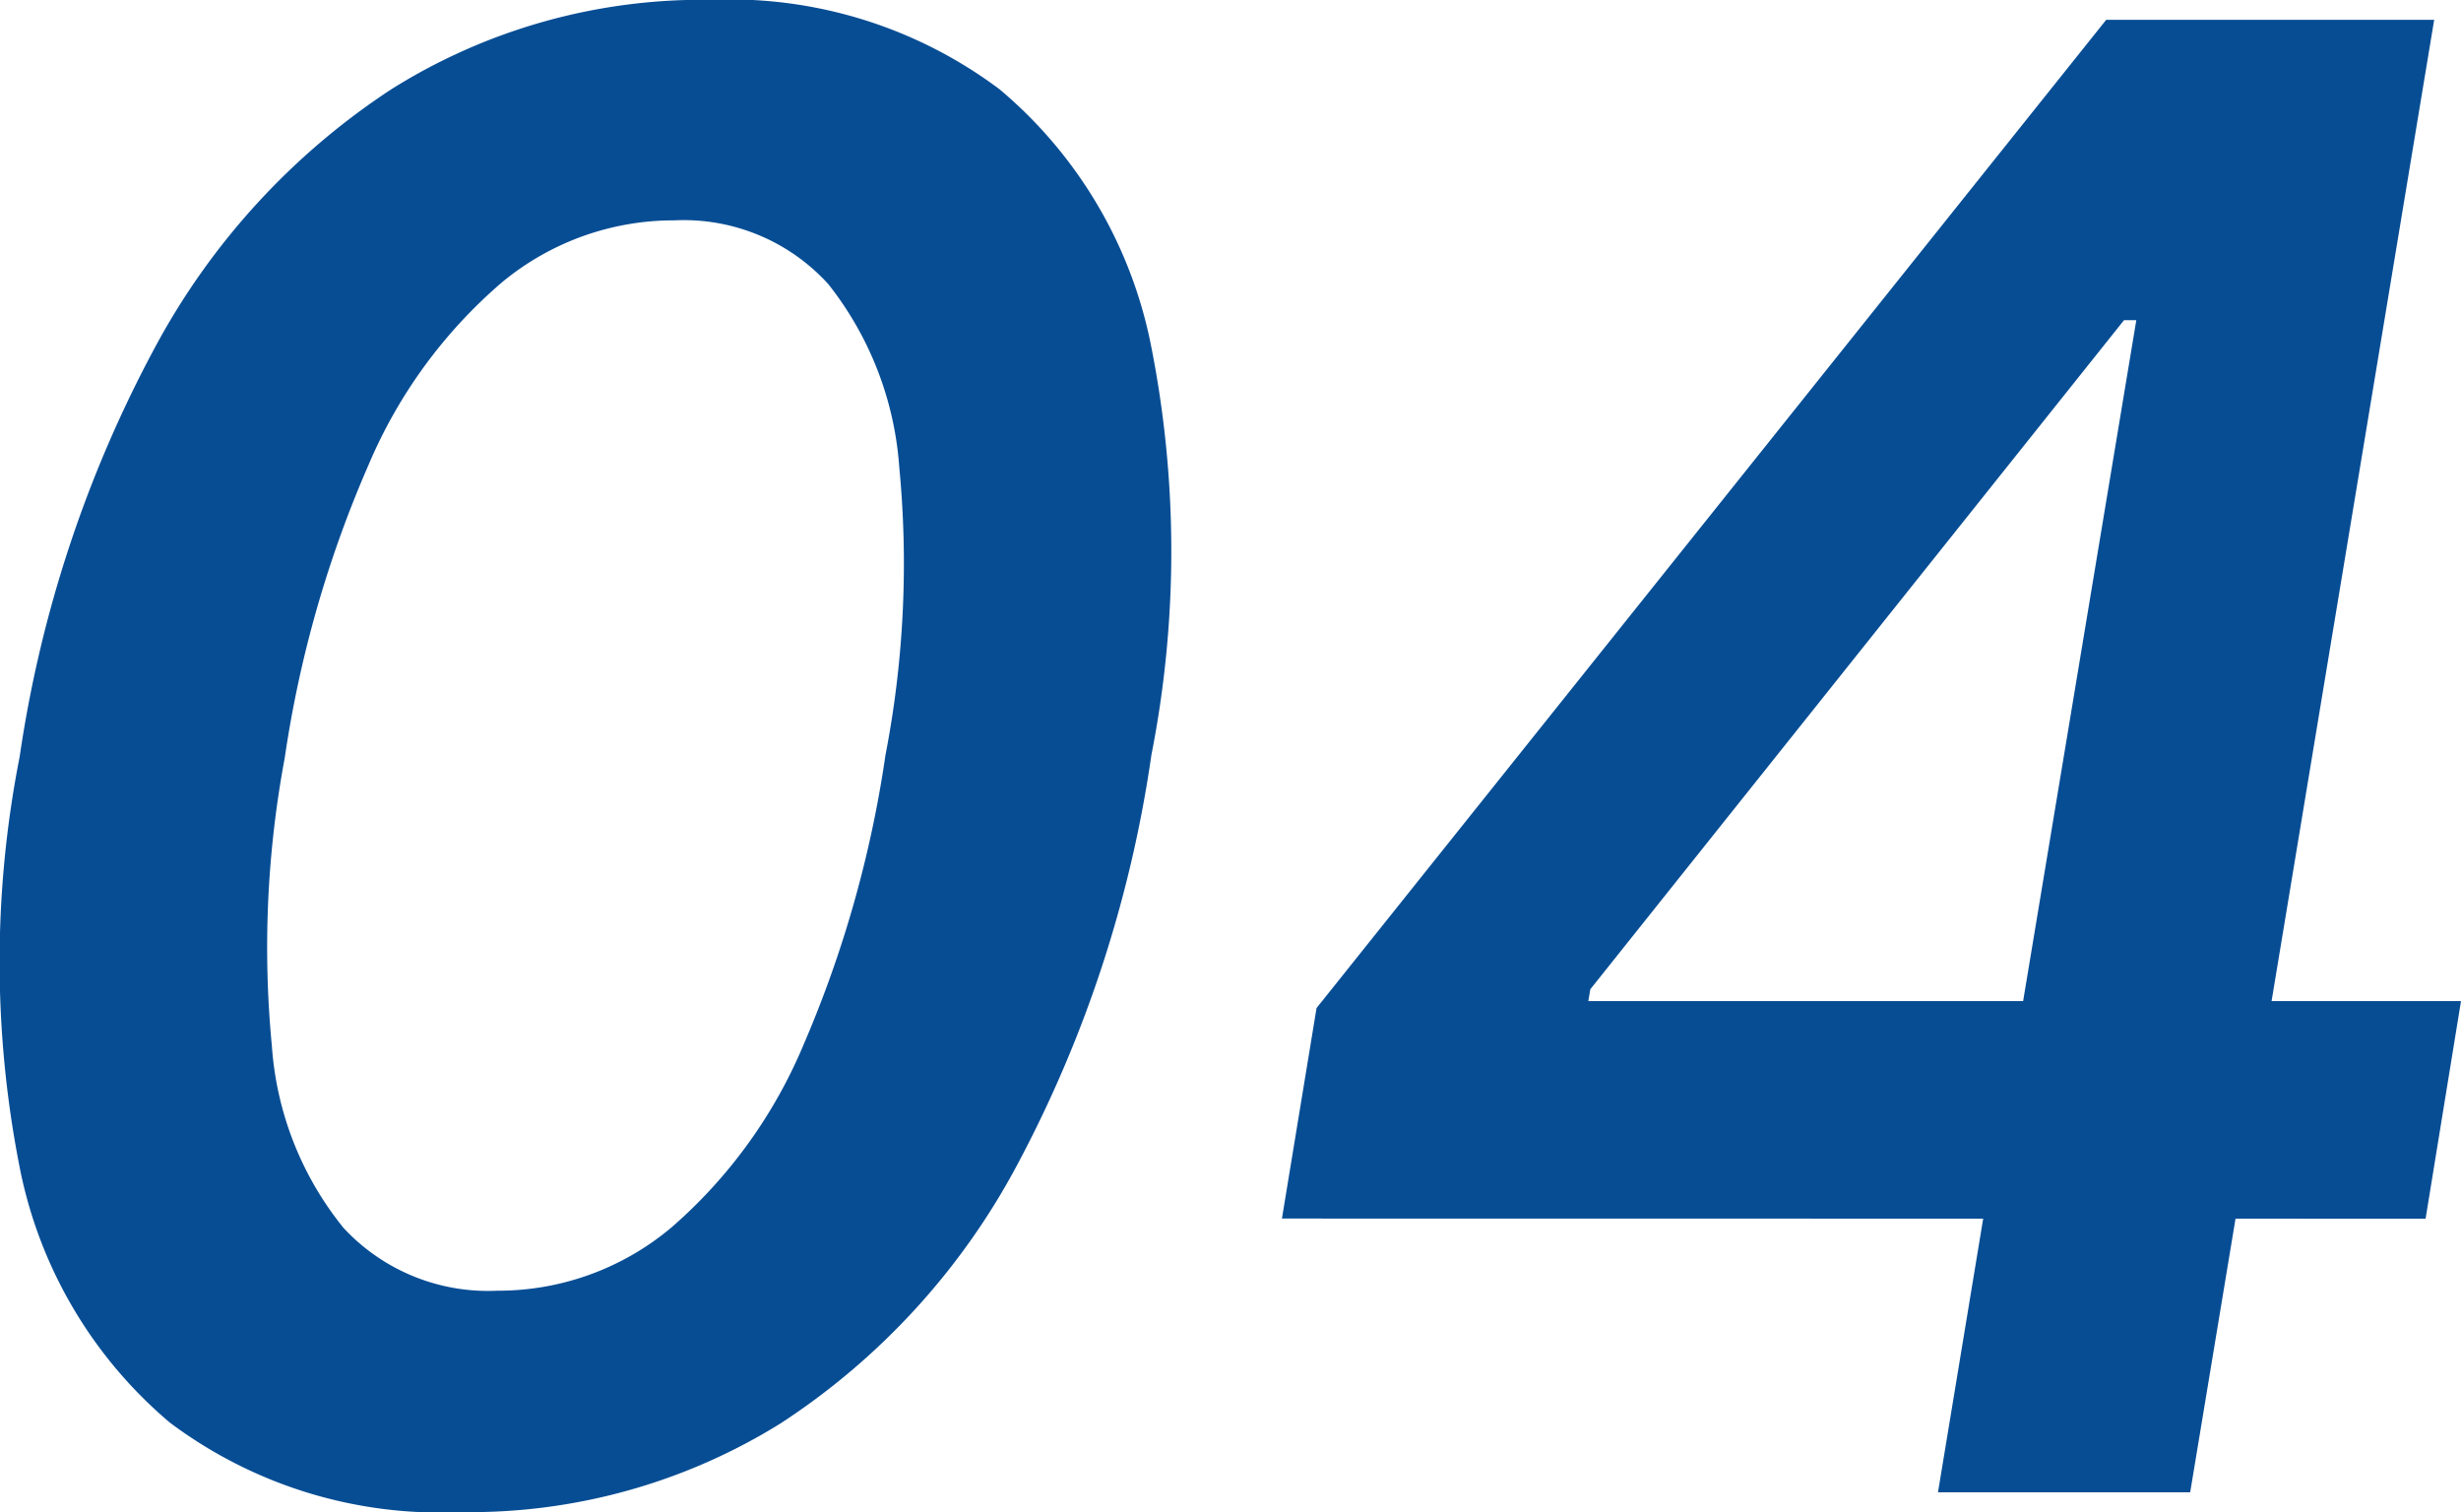 <svg xmlns="http://www.w3.org/2000/svg" width="48.635" height="29.883" viewBox="0 0 48.635 29.883"><path d="M-15.2.391a8.9,8.9,0,0,1-5.742-1.768,8.826,8.826,0,0,1-2.979-5.1,20.964,20.964,0,0,1,.01-8.057,24.552,24.552,0,0,1,2.666-8.076,14.026,14.026,0,0,1,4.678-5.117,11.547,11.547,0,0,1,6.309-1.768,8.882,8.882,0,0,1,5.713,1.768,8.848,8.848,0,0,1,3,5.1,20.813,20.813,0,0,1,0,8.057A24.623,24.623,0,0,1-4.2-6.465a13.884,13.884,0,0,1-4.668,5.1A11.63,11.63,0,0,1-15.2.391Zm.723-4.375a5.315,5.315,0,0,0,3.447-1.25A9.778,9.778,0,0,0-8.418-8.848,22.7,22.7,0,0,0-6.8-14.57a19.878,19.878,0,0,0,.273-5.684A6.578,6.578,0,0,0-7.93-23.877a3.857,3.857,0,0,0-3.047-1.26,5.314,5.314,0,0,0-3.408,1.23,9.759,9.759,0,0,0-2.627,3.594,22.659,22.659,0,0,0-1.66,5.8,20.362,20.362,0,0,0-.254,5.693A6.413,6.413,0,0,0-17.51-5.225,3.894,3.894,0,0,0-14.473-3.984ZM1.035-5.41l.684-4.16L17.324-29.1h3.457L19.8-23.164H17.676L7.129-9.941l-.039.234H24.336l-.7,4.3ZM14,0,15.1-6.66l.391-1.895L18.906-29.1h4.9L18.984,0Z" transform="translate(24.299 29.492)" fill="#074d94"/></svg>